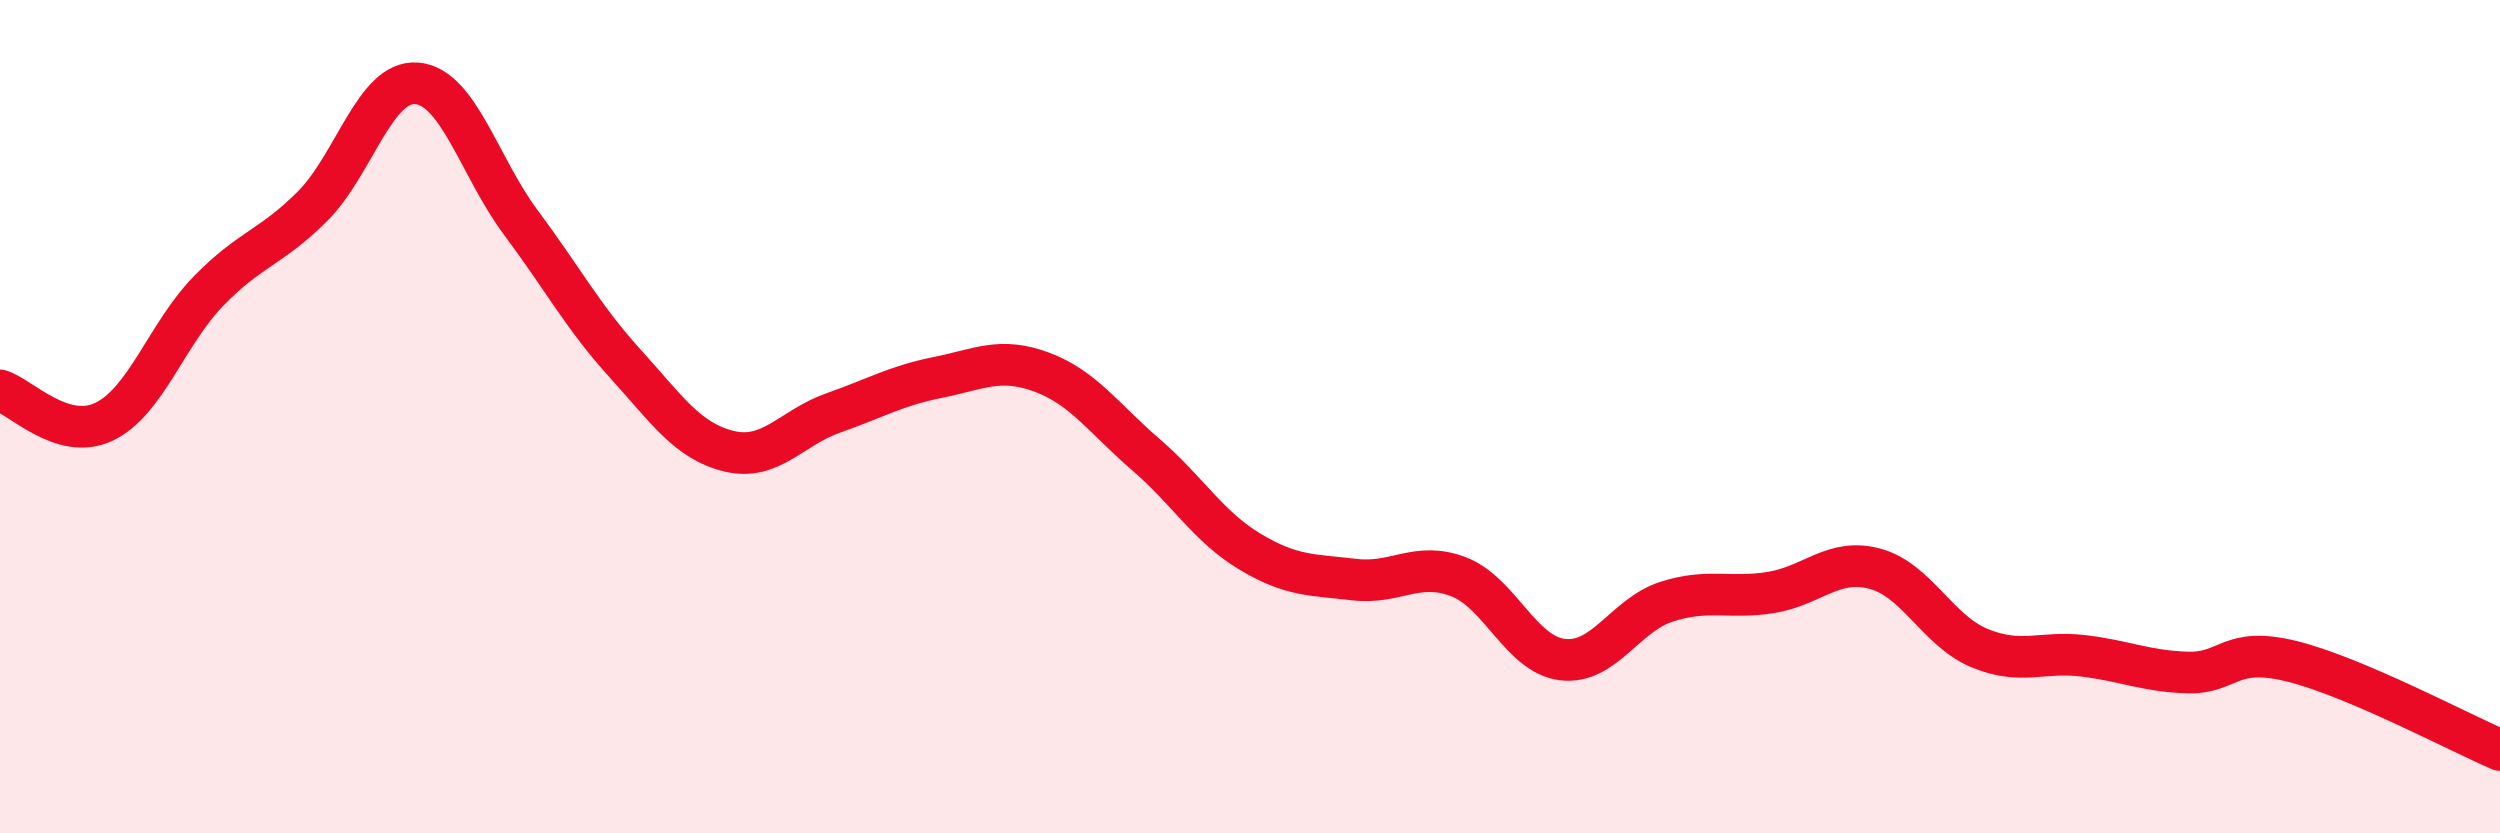 
    <svg width="60" height="20" viewBox="0 0 60 20" xmlns="http://www.w3.org/2000/svg">
      <path
        d="M 0,9.37 C 0.5,9.52 1.5,10.6 2.5,10.12 C 3.5,9.64 4,8.02 5,6.99 C 6,5.96 6.5,5.95 7.5,4.95 C 8.5,3.95 9,1.92 10,2 C 11,2.08 11.5,4 12.5,5.34 C 13.5,6.68 14,7.62 15,8.72 C 16,9.82 16.5,10.59 17.5,10.83 C 18.5,11.07 19,10.26 20,9.91 C 21,9.56 21.5,9.26 22.5,9.06 C 23.5,8.86 24,8.56 25,8.93 C 26,9.3 26.5,10.05 27.5,10.91 C 28.5,11.77 29,12.64 30,13.24 C 31,13.84 31.5,13.79 32.5,13.91 C 33.5,14.03 34,13.46 35,13.84 C 36,14.22 36.5,15.71 37.5,15.83 C 38.5,15.95 39,14.76 40,14.44 C 41,14.12 41.5,14.38 42.5,14.22 C 43.5,14.06 44,13.38 45,13.65 C 46,13.92 46.5,15.13 47.5,15.55 C 48.5,15.97 49,15.62 50,15.74 C 51,15.86 51.5,16.11 52.5,16.14 C 53.5,16.17 53.5,15.5 55,15.87 C 56.5,16.24 59,17.57 60,18L60 20L0 20Z"
        fill="#EB0A25"
        opacity="0.1"
        stroke-linecap="round"
        stroke-linejoin="round"
      />
      <path
        d="M 0,9.37 C 0.5,9.52 1.5,10.6 2.5,10.12 C 3.5,9.64 4,8.02 5,6.99 C 6,5.96 6.5,5.95 7.5,4.95 C 8.5,3.95 9,1.92 10,2 C 11,2.08 11.5,4 12.5,5.34 C 13.5,6.68 14,7.62 15,8.72 C 16,9.82 16.5,10.59 17.5,10.83 C 18.5,11.07 19,10.26 20,9.91 C 21,9.56 21.5,9.26 22.5,9.06 C 23.5,8.86 24,8.56 25,8.93 C 26,9.3 26.5,10.05 27.5,10.91 C 28.5,11.77 29,12.64 30,13.24 C 31,13.84 31.5,13.79 32.5,13.91 C 33.5,14.03 34,13.46 35,13.84 C 36,14.22 36.5,15.71 37.5,15.83 C 38.5,15.95 39,14.76 40,14.44 C 41,14.12 41.5,14.38 42.5,14.22 C 43.5,14.06 44,13.38 45,13.65 C 46,13.92 46.5,15.13 47.5,15.55 C 48.5,15.97 49,15.62 50,15.74 C 51,15.86 51.5,16.11 52.5,16.14 C 53.5,16.17 53.5,15.5 55,15.87 C 56.5,16.24 59,17.57 60,18"
        stroke="#EB0A25"
        stroke-width="1"
        fill="none"
        stroke-linecap="round"
        stroke-linejoin="round"
      />
    </svg>
  